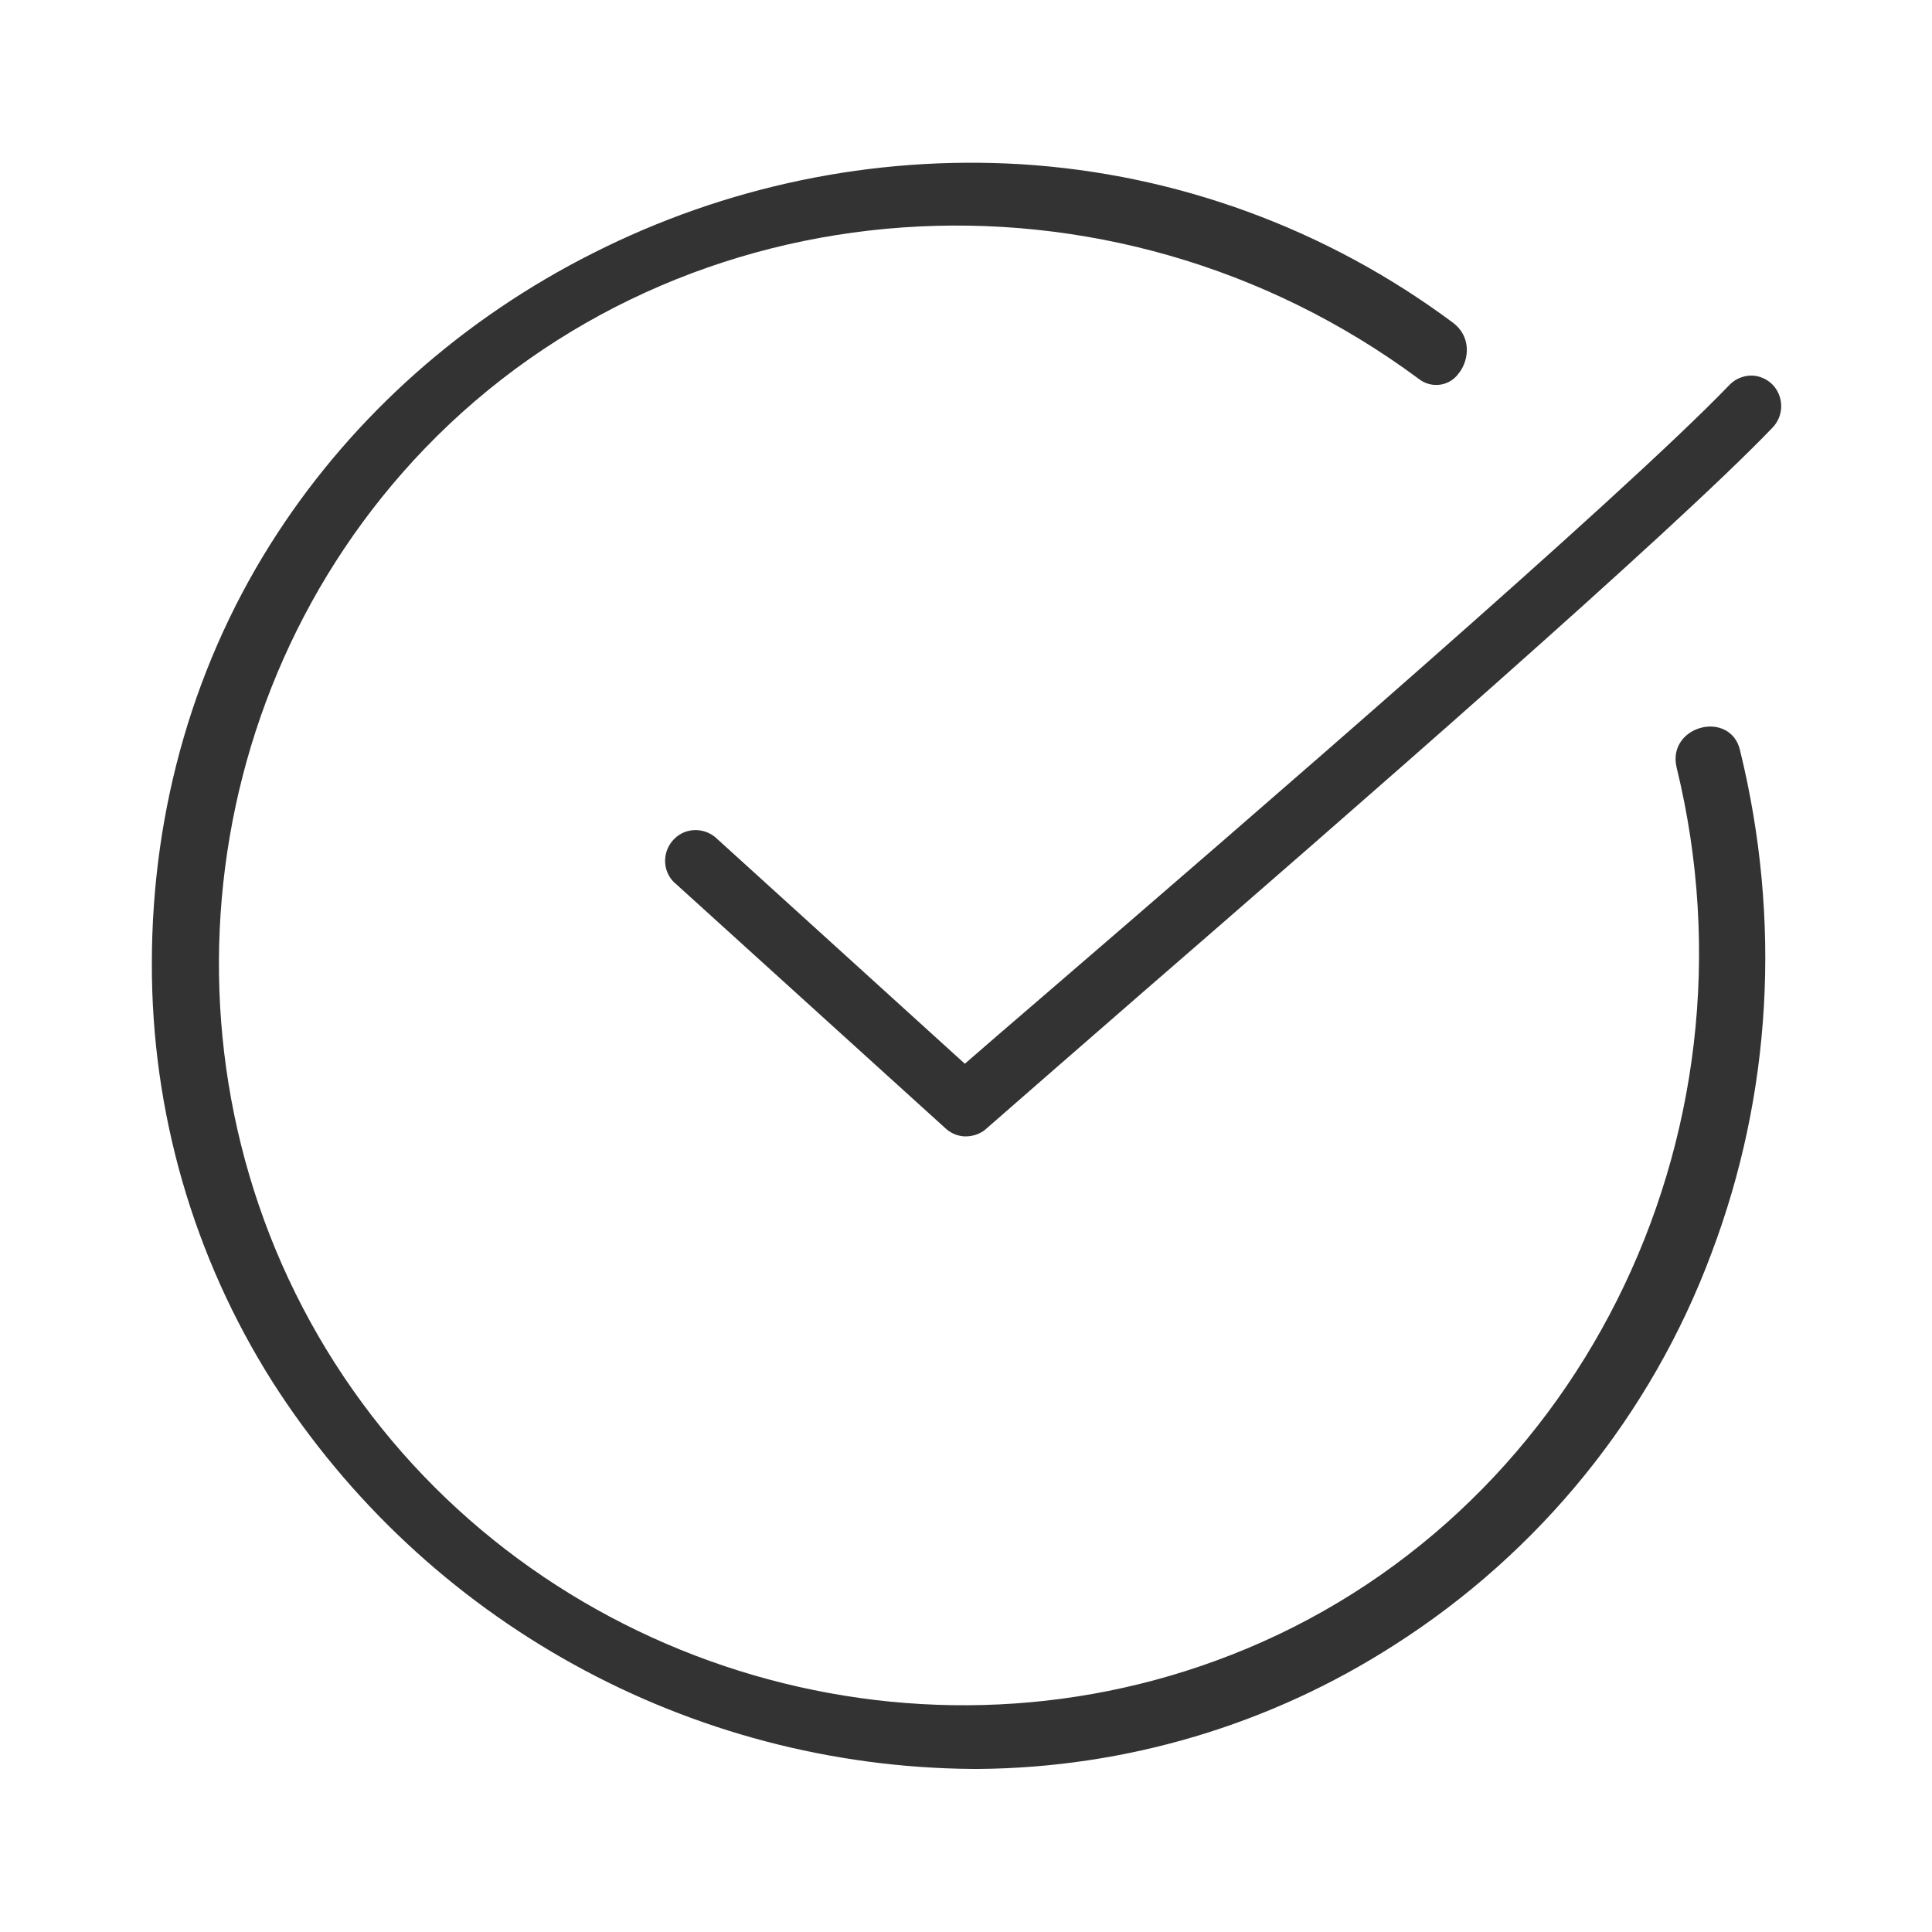 <?xml version="1.0" encoding="utf-8"?>
<!-- Generator: Adobe Illustrator 22.1.0, SVG Export Plug-In . SVG Version: 6.00 Build 0)  -->
<svg version="1.1" id="Calque_1" xmlns="http://www.w3.org/2000/svg" xmlns:xlink="http://www.w3.org/1999/xlink" x="0px" y="0px"
	 viewBox="0 0 500 500" style="enable-background:new 0 0 500 500;" xml:space="preserve">
<style type="text/css">
	.st0{fill:#333333;}
</style>
<title>PICTO RESISTANT BLACK</title>
<path class="st0" d="M440.4,188.3c-4.2,1-7.8,4.9-6.5,10.3l0,0c23.5,96.1-26.1,194.9-115.3,229.7c-83.3,32.6-179.9,2.3-229.7-72.1
	c-49.9-74.5-41.1-175.5,21-240.1C176.7,46.7,287.3,38.9,367.1,98c3.1,2.5,7.7,2.1,10.2-1.1c0.1-0.2,0.3-0.4,0.4-0.5
	c2.7-3.7,2.9-9.5-1.7-12.9c-32.5-24.2-71.3-38.5-111.8-41c-38.3-2.3-76.5,5.7-110.7,23c-33.6,16.9-61.8,42-81.7,72.5
	c-21.3,32.6-32.5,71.1-32.5,111.3c-0.1,38.3,10.7,75.9,31.2,108.3c39.6,62,107.9,99.7,181.4,100.2h1.3
	c38.2-0.3,75.5-11.4,107.7-32.1c37.6-24,66.4-59.5,82-101.3c15.6-41.2,18.2-86.3,7.4-130.3C449.1,189,444.4,187.3,440.4,188.3z"/>
<path class="st0" d="M458.6,99.4c-1.8-1.7-4.2-2.5-6.6-2.1l0,0c-1.7,0.3-3.3,1.1-4.5,2.4C419.5,128.8,322.9,212.2,270.9,257
	c-8.5,7.3-15.7,13.5-21.2,18.3l-64-58.1c-3.1-3.1-8.1-3.2-11.2-0.1s-3.2,8.1-0.1,11.2l0,0c0.3,0.3,0.6,0.5,0.9,0.8l69.6,63.1
	c1.4,1.2,3.2,1.9,5,1.9c2.1,0,4.2-0.8,5.7-2.3c8.8-7.7,22.8-19.9,39-34c55-47.7,138.1-120,164.1-147.1
	C461.8,107.5,461.7,102.5,458.6,99.4C458.6,99.4,458.6,99.4,458.6,99.4z"/>
</svg>
